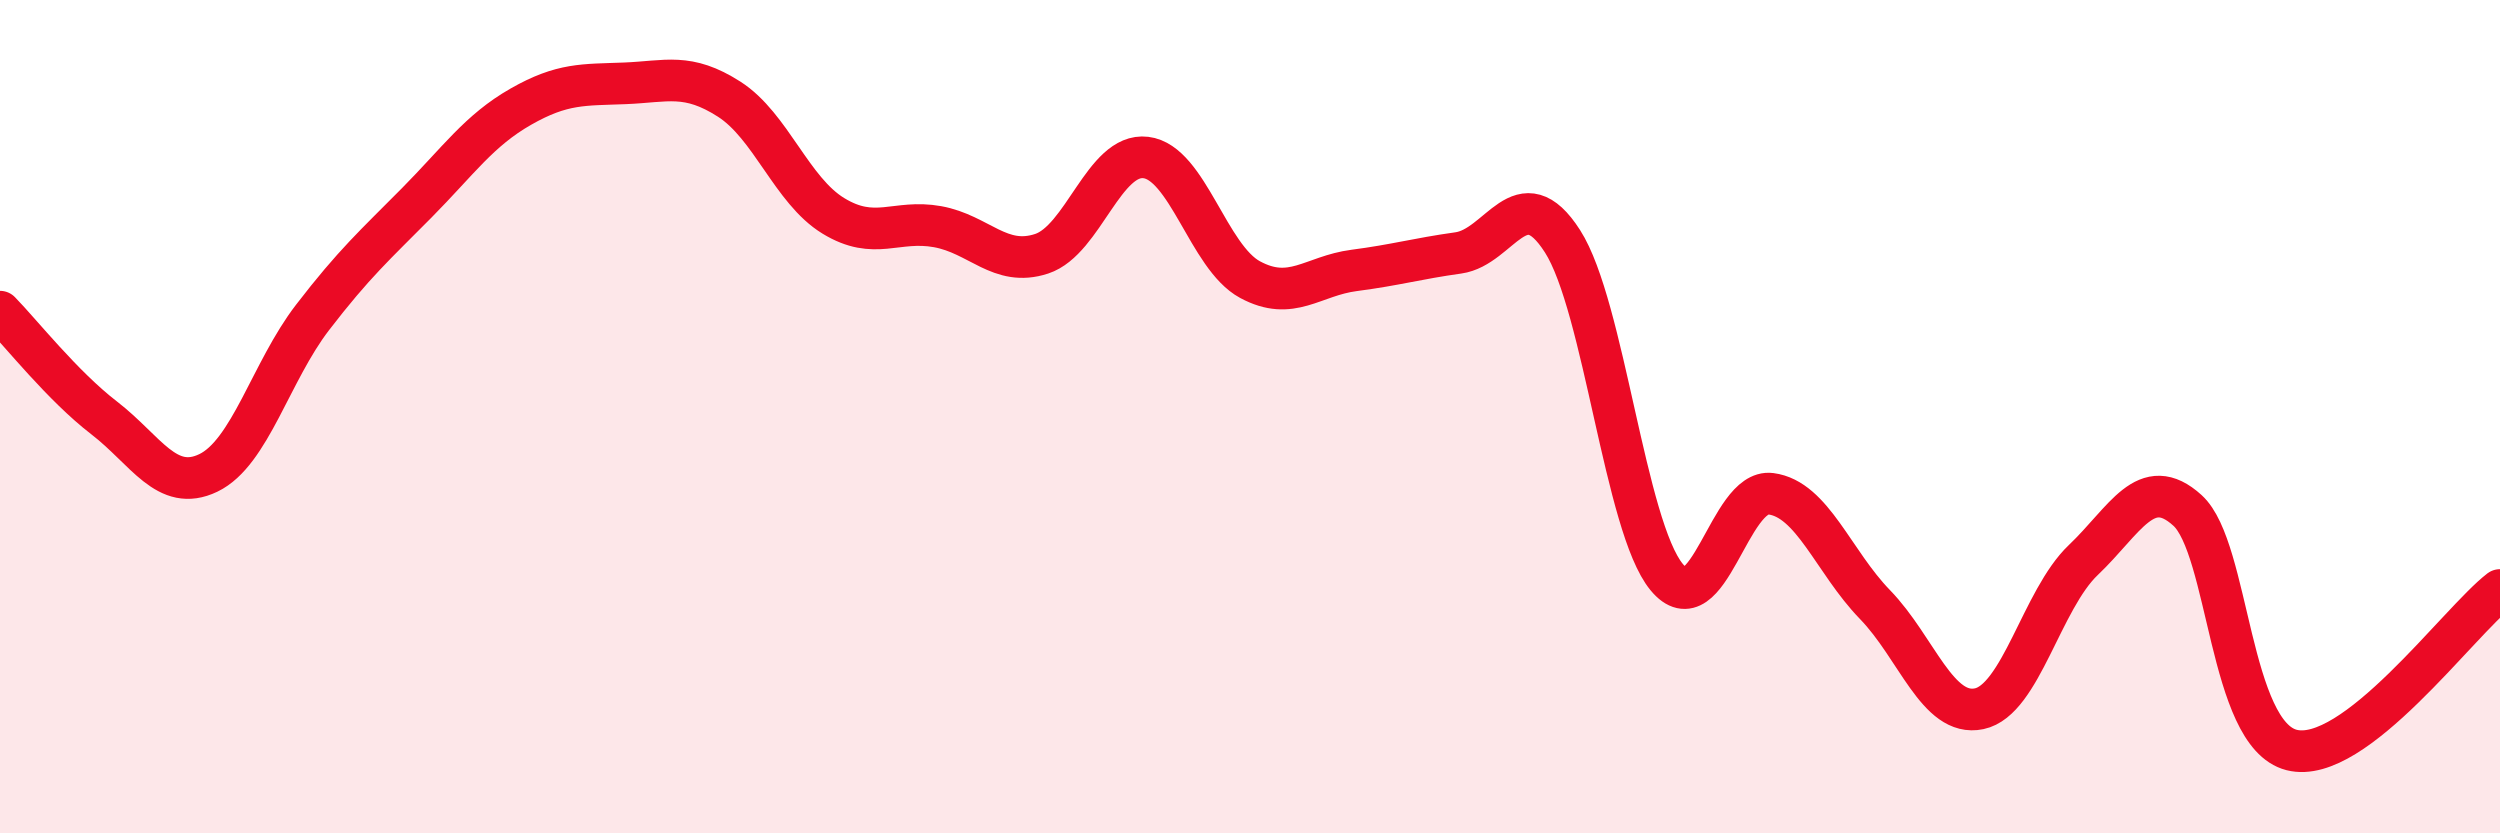 
    <svg width="60" height="20" viewBox="0 0 60 20" xmlns="http://www.w3.org/2000/svg">
      <path
        d="M 0,7.48 C 0.5,7.99 1.5,9.26 2.5,10.03 C 3.5,10.8 4,11.83 5,11.35 C 6,10.87 6.5,8.92 7.5,7.62 C 8.5,6.32 9,5.88 10,4.87 C 11,3.86 11.5,3.13 12.5,2.56 C 13.5,1.99 14,2.04 15,2 C 16,1.96 16.5,1.74 17.5,2.38 C 18.5,3.02 19,4.57 20,5.18 C 21,5.79 21.5,5.26 22.5,5.44 C 23.5,5.62 24,6.42 25,6.09 C 26,5.76 26.5,3.66 27.5,3.78 C 28.5,3.9 29,6.17 30,6.71 C 31,7.25 31.5,6.62 32.5,6.49 C 33.5,6.36 34,6.21 35,6.07 C 36,5.93 36.5,4.23 37.5,5.79 C 38.5,7.35 39,12.64 40,13.85 C 41,15.06 41.5,11.72 42.5,11.85 C 43.5,11.98 44,13.48 45,14.51 C 46,15.54 46.5,17.22 47.5,17.01 C 48.5,16.8 49,14.39 50,13.44 C 51,12.49 51.5,11.34 52.5,12.25 C 53.5,13.16 53.5,17.62 55,18 C 56.5,18.38 59,14.93 60,14.16L60 20L0 20Z"
        fill="#EB0A25"
        opacity="0.1"
        stroke-linecap="round"
        stroke-linejoin="round"
      />
      <path
        d="M 0,7.48 C 0.5,7.99 1.5,9.26 2.5,10.03 C 3.5,10.8 4,11.83 5,11.35 C 6,10.87 6.5,8.92 7.5,7.62 C 8.5,6.32 9,5.88 10,4.87 C 11,3.86 11.5,3.13 12.5,2.56 C 13.5,1.99 14,2.04 15,2 C 16,1.96 16.5,1.74 17.5,2.38 C 18.5,3.02 19,4.57 20,5.18 C 21,5.79 21.5,5.26 22.5,5.44 C 23.5,5.62 24,6.42 25,6.09 C 26,5.76 26.5,3.66 27.5,3.78 C 28.5,3.9 29,6.17 30,6.71 C 31,7.25 31.5,6.62 32.5,6.49 C 33.5,6.36 34,6.21 35,6.07 C 36,5.93 36.5,4.23 37.5,5.79 C 38.5,7.35 39,12.64 40,13.85 C 41,15.06 41.5,11.72 42.5,11.85 C 43.5,11.98 44,13.48 45,14.51 C 46,15.54 46.5,17.22 47.5,17.01 C 48.5,16.8 49,14.39 50,13.44 C 51,12.49 51.5,11.34 52.5,12.25 C 53.5,13.16 53.5,17.62 55,18 C 56.5,18.38 59,14.93 60,14.16"
        stroke="#EB0A25"
        stroke-width="1"
        fill="none"
        stroke-linecap="round"
        stroke-linejoin="round"
      />
    </svg>
  